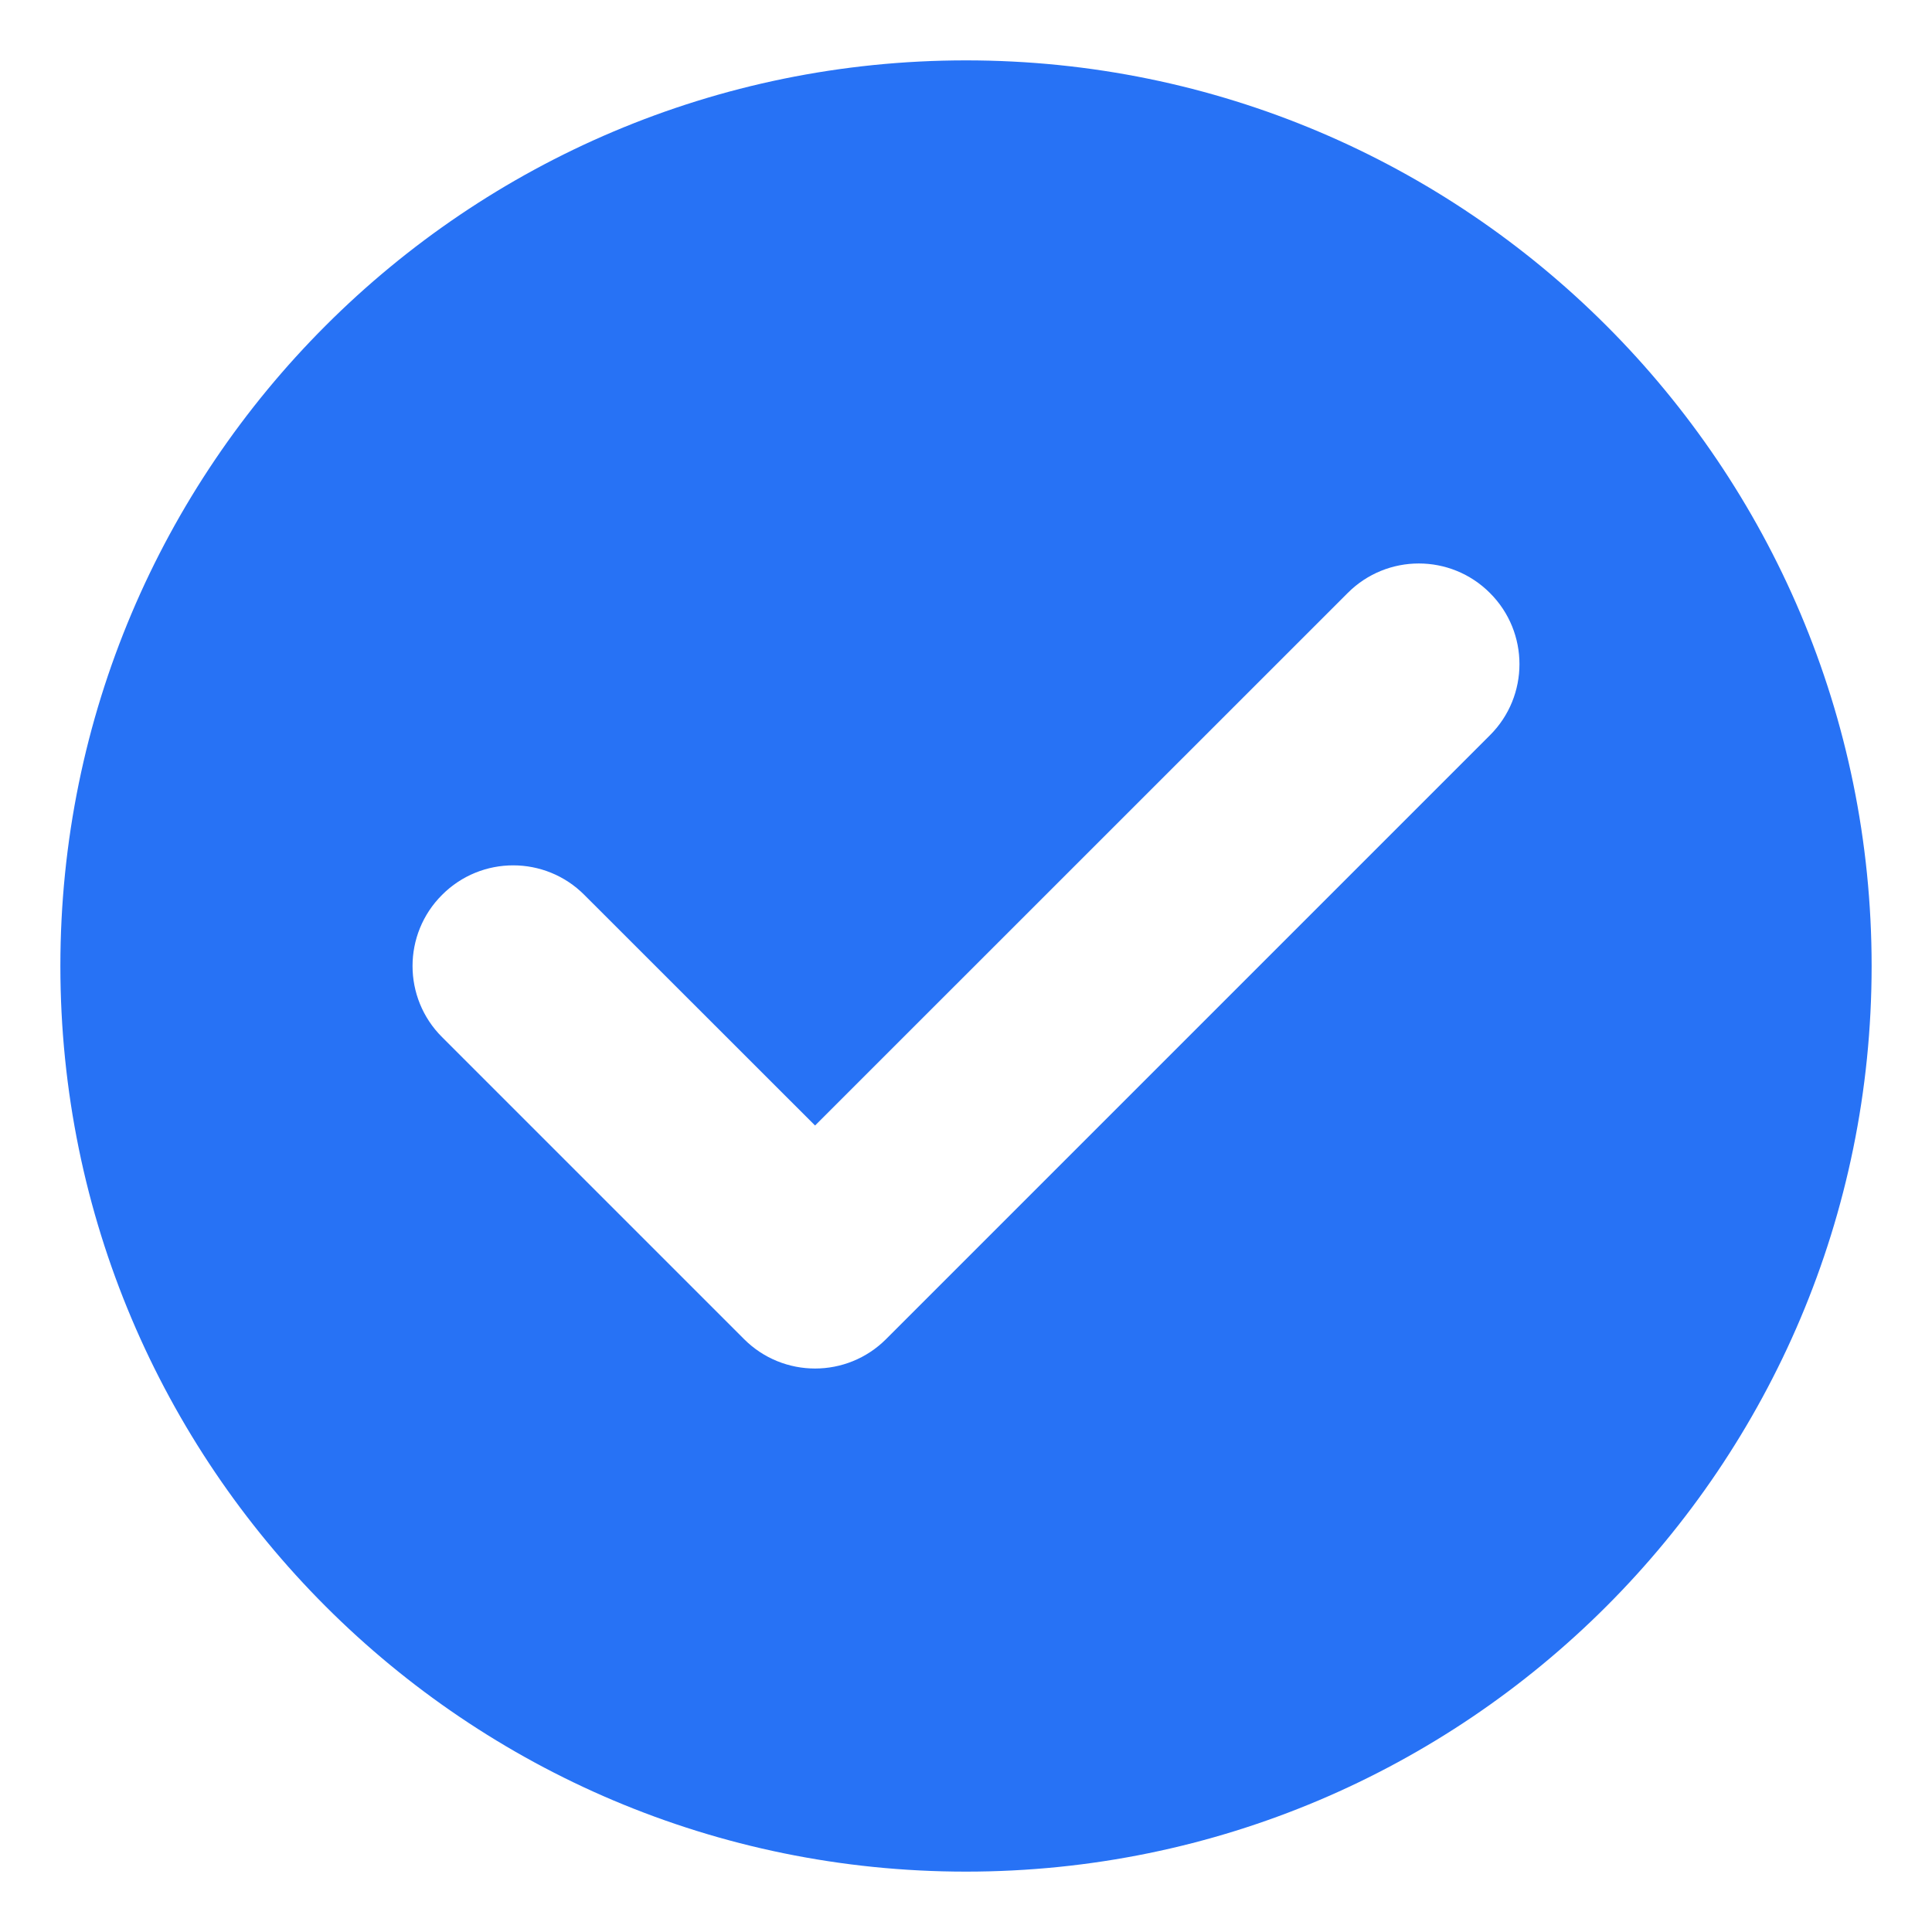 <svg width="16" height="16" viewBox="0 0 16 16" fill="none" xmlns="http://www.w3.org/2000/svg">
<path fill-rule="evenodd" clip-rule="evenodd" d="M8 0.5C3.858 0.5 0.5 3.858 0.5 8C0.5 12.142 3.858 15.5 8 15.5C12.142 15.5 15.5 12.142 15.5 8C15.5 3.858 12.142 0.5 8 0.5ZM12.339 4.911C12.665 5.236 12.665 5.764 12.339 6.089L7.339 11.089C7.014 11.415 6.486 11.415 6.161 11.089L3.661 8.589C3.335 8.264 3.335 7.736 3.661 7.411C3.986 7.085 4.514 7.085 4.839 7.411L6.75 9.321L11.161 4.911C11.486 4.585 12.014 4.585 12.339 4.911Z" fill="#2772F5"/>
</svg>

